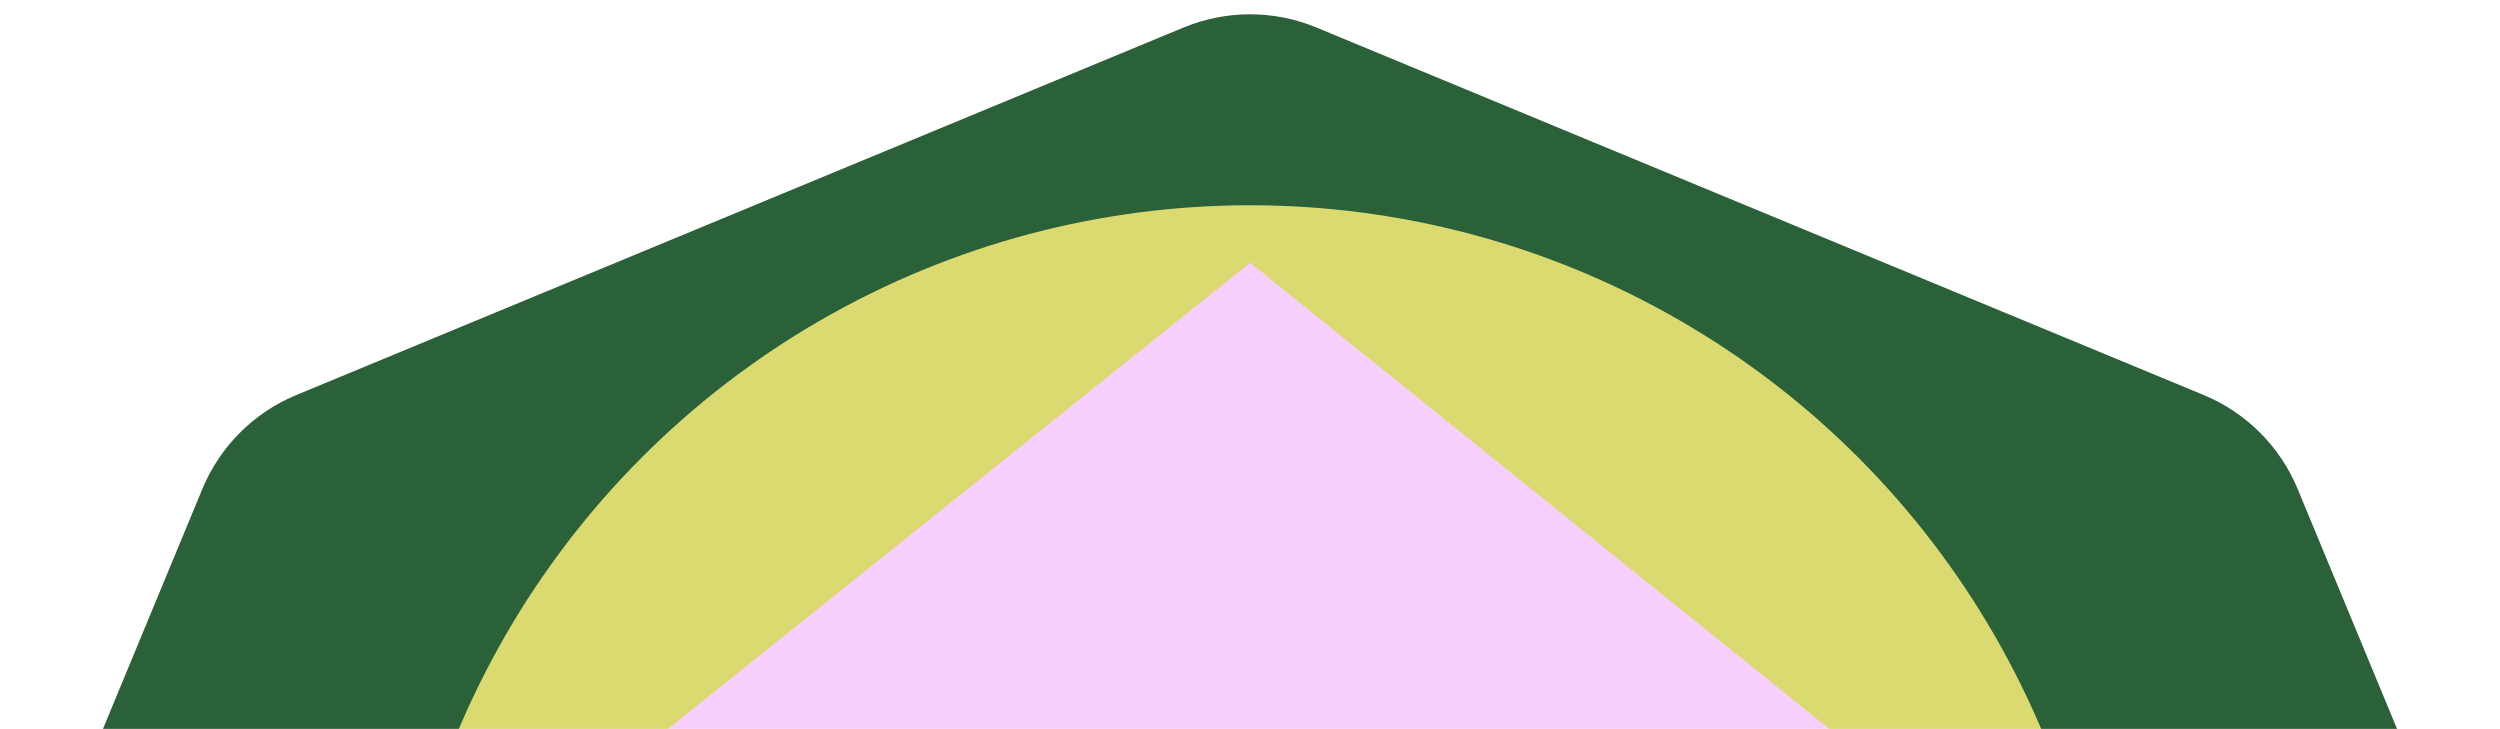 <svg width="1440" height="420" viewBox="0 0 1440 420" fill="none" xmlns="http://www.w3.org/2000/svg">
<mask id="mask0_1017_20646" style="mask-type:alpha" maskUnits="userSpaceOnUse" x="0" y="0" width="1440" height="420">
<rect width="1440" height="420" fill="#D9D9D9"/>
</mask>
<g mask="url(#mask0_1017_20646)">
<path d="M758.268 1646.15C733.765 1656.3 706.234 1656.3 681.732 1646.15L170.663 1434.46C146.16 1424.31 126.692 1404.84 116.543 1380.34L-95.149 869.268C-105.298 844.765 -105.298 817.234 -95.149 792.732L116.543 281.663C126.692 257.16 146.16 237.692 170.663 227.543L681.732 15.851C706.234 5.702 733.766 5.702 758.268 15.851L1269.34 227.543C1293.84 237.693 1313.31 257.16 1323.46 281.663L1535.15 792.732C1545.3 817.235 1545.3 844.766 1535.15 869.268L1323.46 1380.34C1313.31 1404.84 1293.84 1424.31 1269.34 1434.46L758.268 1646.15Z" fill="#2B6139"/>
<circle cx="720.001" cy="613.294" r="495.067" fill="#DADA70"/>
<path d="M720.06 151.321L1432.63 724.861L722.453 1295.53L7.375 722.076L720.06 151.321Z" fill="#F7CFFC"/>
</g>
</svg>
